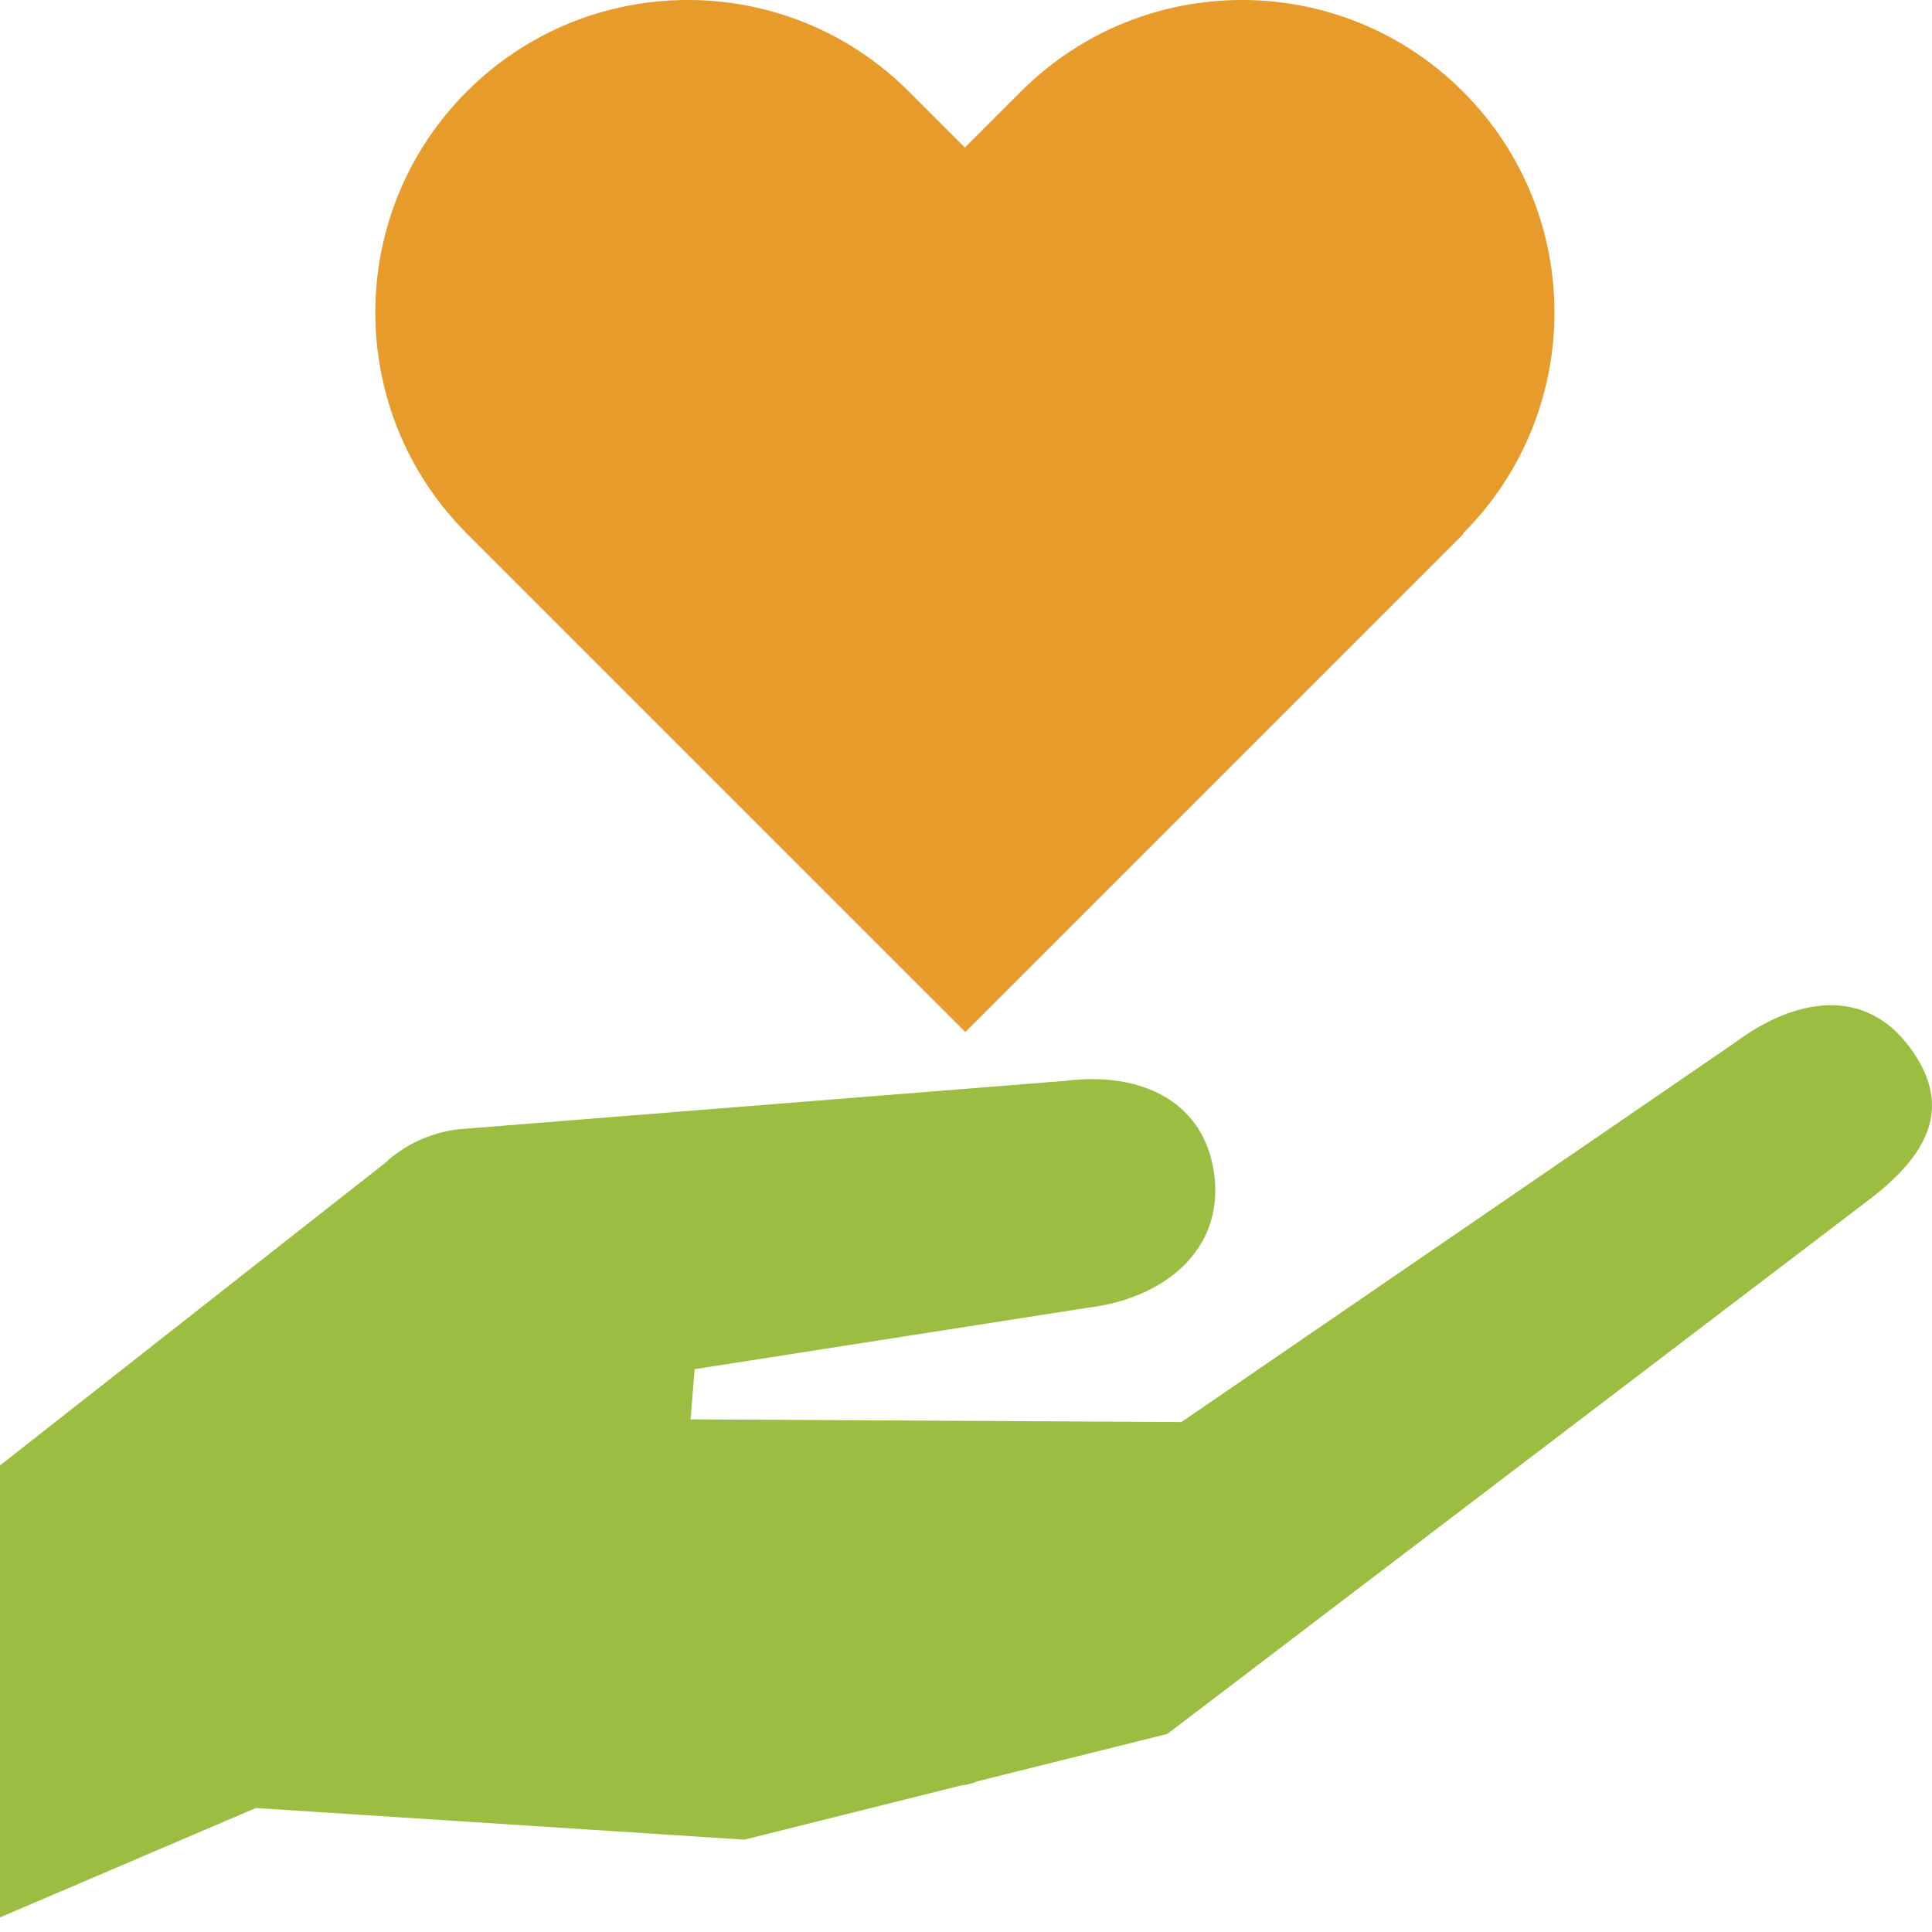 <svg width="88" height="88" viewBox="0 0 88 88" fill="none" xmlns="http://www.w3.org/2000/svg">
<path d="M86.975 47.687C84.916 44.928 81.767 45.443 79.008 47.502L53.811 64.773L31.455 64.65L31.64 62.364L49.55 59.565C52.967 59.153 55.726 56.992 55.314 53.554C54.902 50.137 51.938 48.798 48.521 49.231L20.915 51.434C19.865 51.557 18.918 51.928 18.115 52.504C17.91 52.648 17.724 52.792 17.56 52.957L0 66.749V87.335L11.652 82.353L33.905 83.794L43.786 81.324C44.033 81.303 44.28 81.242 44.506 81.139L53.173 78.977L84.999 54.748C87.757 52.689 89.054 50.466 86.975 47.687Z" fill="#9BBE42"/>
<path d="M66.677 24.302L43.971 47.008L21.264 24.302C15.706 18.743 15.706 9.727 21.264 4.169C26.823 -1.39 35.839 -1.39 41.397 4.169L43.95 6.721L46.502 4.169C52.061 -1.39 61.077 -1.39 66.635 4.169C72.194 9.727 72.194 18.743 66.635 24.302H66.677Z" fill="#E79B2B"/>
</svg>
